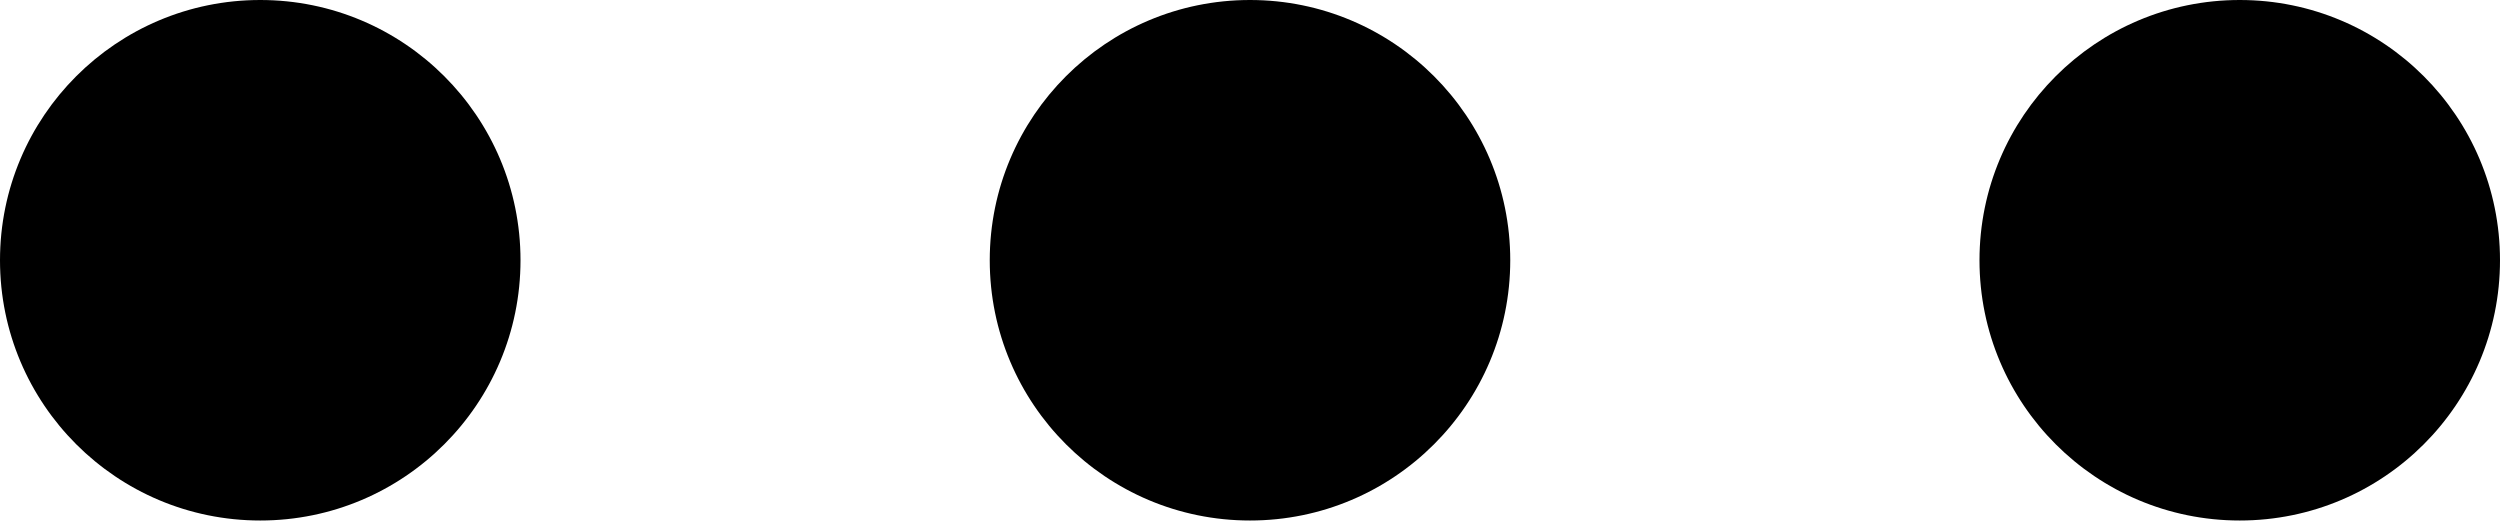 <?xml version="1.0" encoding="utf-8"?>
<!-- Generator: Adobe Illustrator 23.1.0, SVG Export Plug-In . SVG Version: 6.00 Build 0)  -->
<svg version="1.1" id="Capa_1" xmlns="http://www.w3.org/2000/svg" xmlns:xlink="http://www.w3.org/1999/xlink" x="0px" y="0px"
	 viewBox="0 0 512 106.7" style="enable-background:new 0 0 512 106.7;" xml:space="preserve">
<g>
	<circle cx="458.7" cy="53.3" r="53.3"/>
	<circle cx="256" cy="53.3" r="53.3"/>
	<circle cx="53.3" cy="53.3" r="53.3"/>
</g>
</svg>
